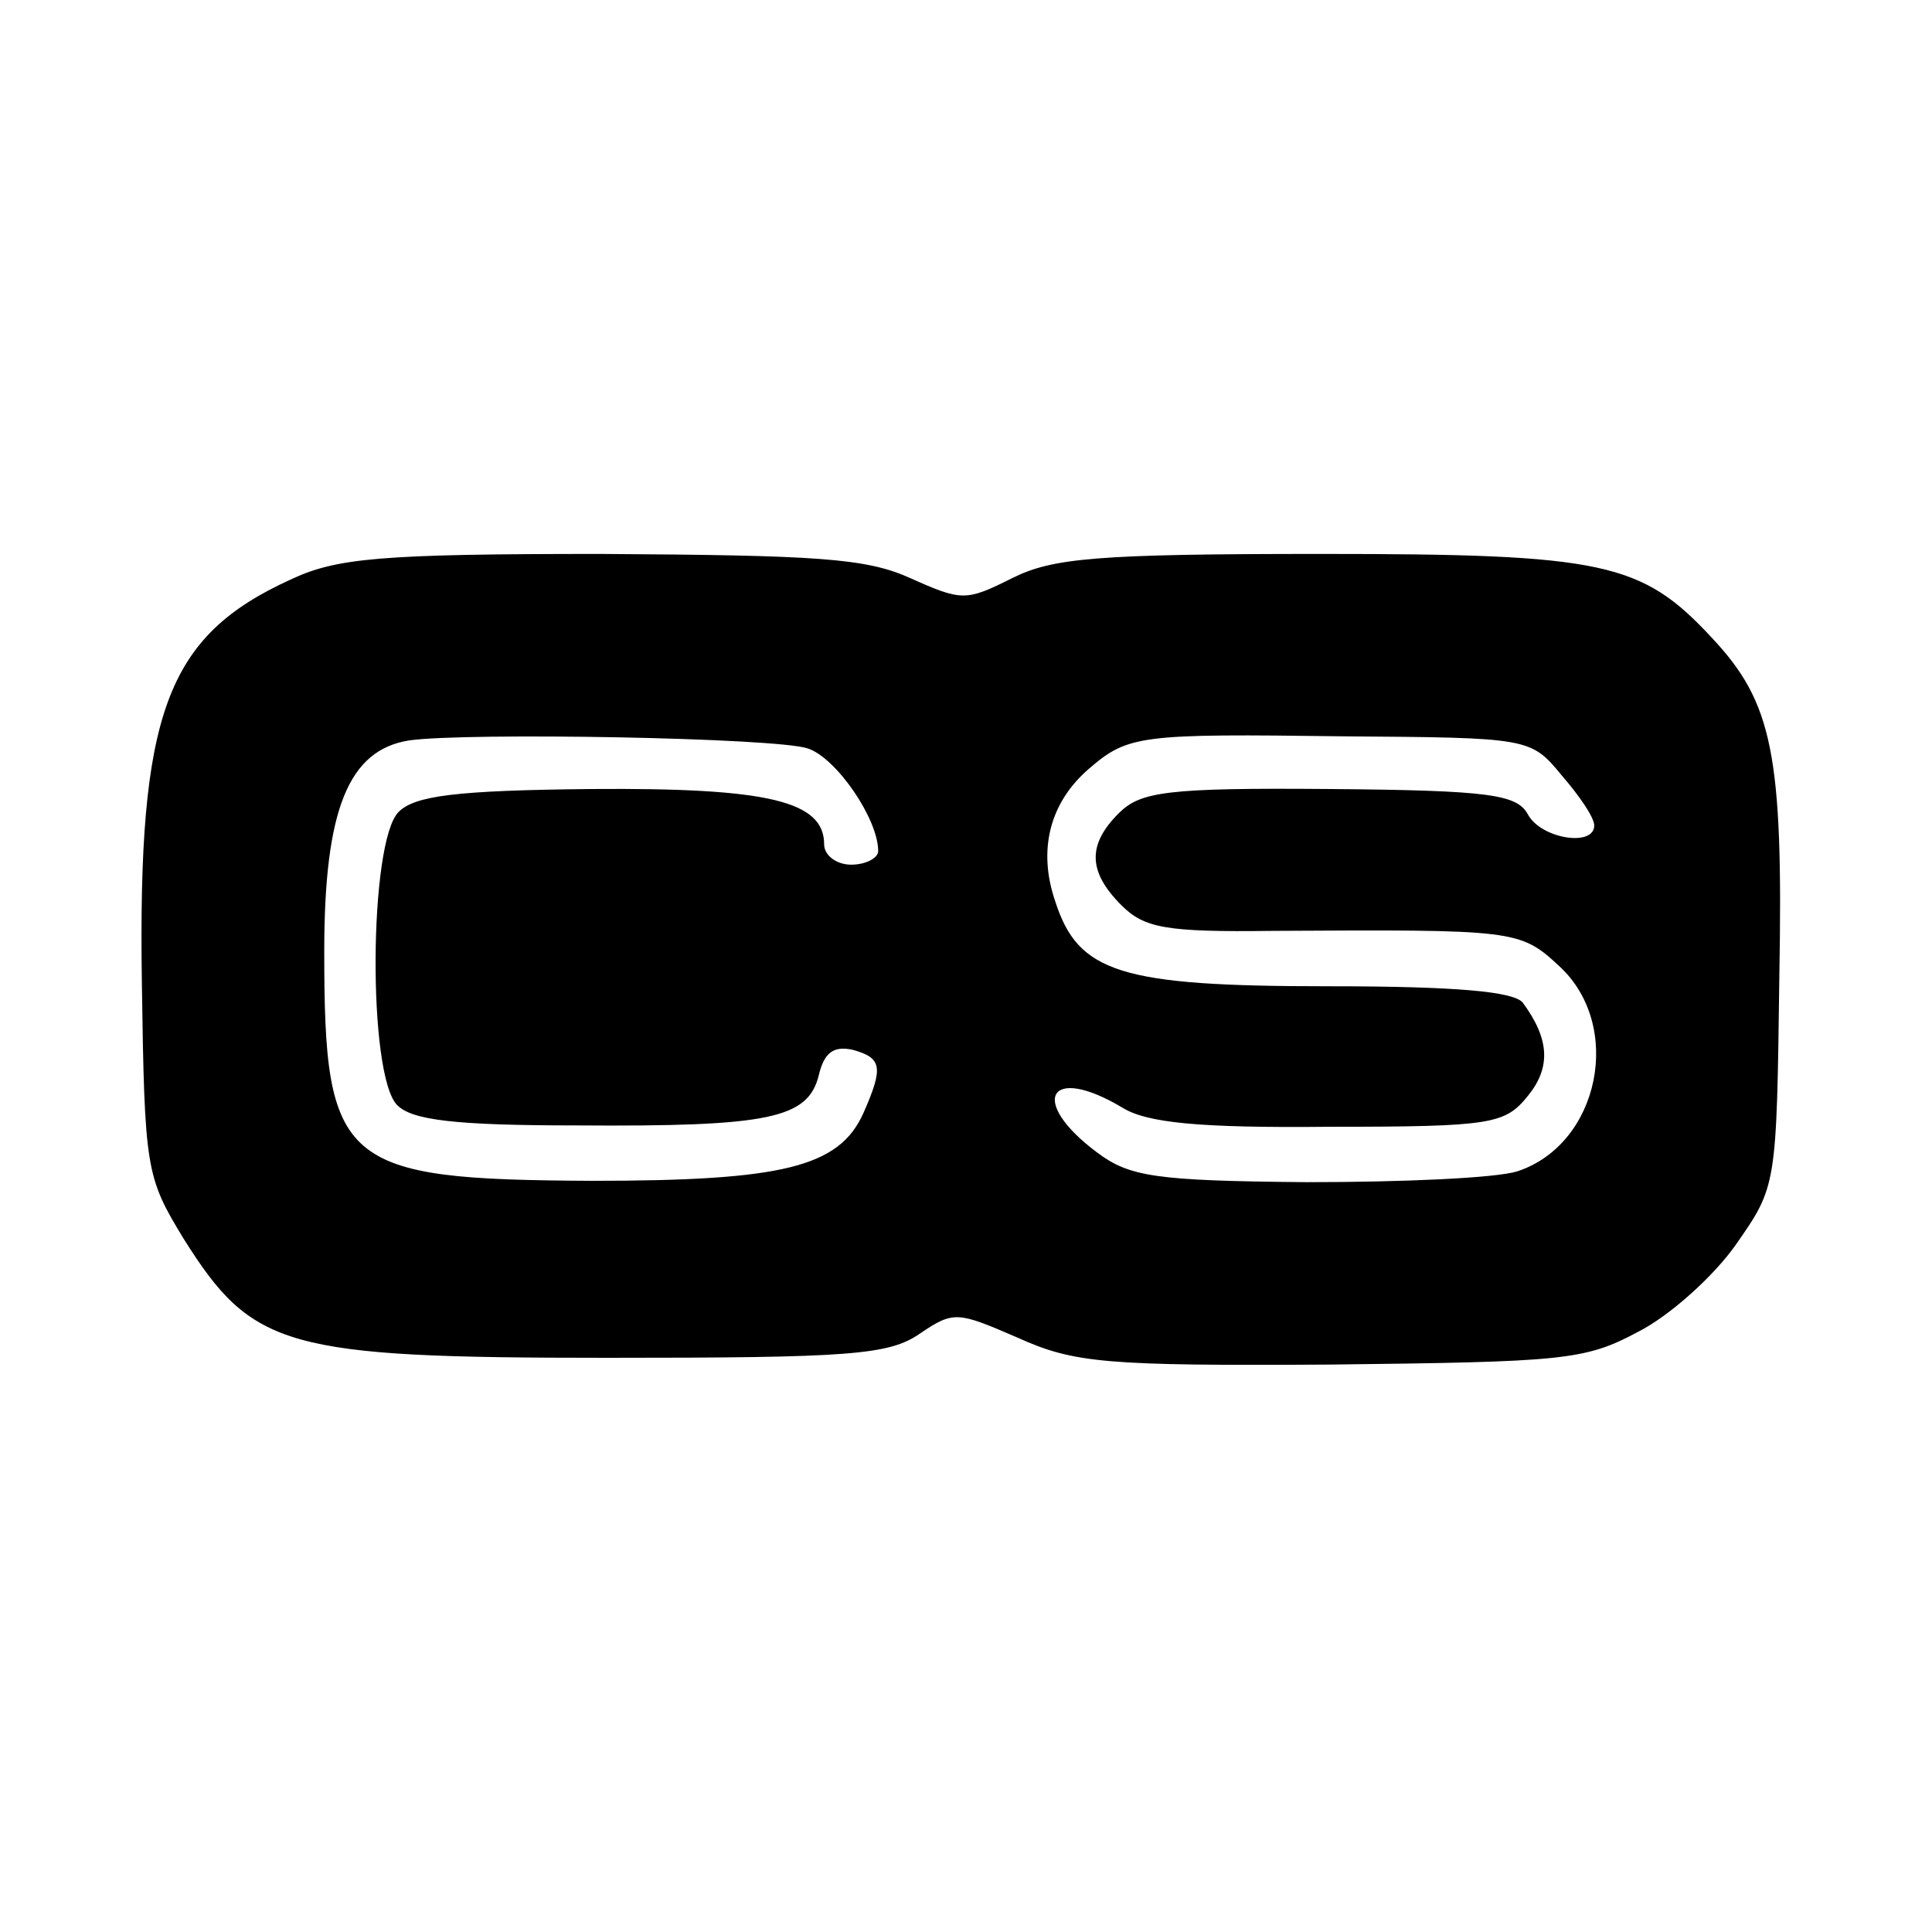 <?xml version="1.0" standalone="no"?>
<!DOCTYPE svg PUBLIC "-//W3C//DTD SVG 20010904//EN"
 "http://www.w3.org/TR/2001/REC-SVG-20010904/DTD/svg10.dtd">
<svg version="1.0" xmlns="http://www.w3.org/2000/svg"
 width="143pt" height="143pt" viewBox="0 0 143 143"
 preserveAspectRatio="xMidYMid meet">
<g transform="translate(0,143) scale(0.1,-0.1)"
fill="#000000" stroke="none">
<path d="M215 1001 c-92 -42 -113 -99 -110 -298 2 -139 3 -144 31 -190 51 -81
75 -88 314 -88 179 0 208 2 231 18 25 17 28 16 72 -3 42 -19 65 -21 232 -20
171 2 188 3 227 24 24 12 57 42 73 65 30 43 30 43 32 198 3 165 -5 203 -50
251 -52 56 -80 62 -289 62 -167 0 -199 -3 -229 -18 -34 -17 -37 -17 -75 0 -33
15 -69 17 -229 18 -164 0 -196 -3 -230 -19z m383 -125 c21 -7 52 -52 52 -76 0
-5 -9 -10 -20 -10 -11 0 -20 7 -20 15 0 32 -41 42 -172 41 -101 -1 -131 -5
-143 -17 -22 -22 -23 -195 -1 -217 11 -11 42 -15 133 -15 142 -1 171 5 179 37
4 17 11 22 25 19 22 -6 23 -13 8 -47 -18 -40 -60 -50 -201 -50 -186 1 -198 11
-198 170 0 105 18 149 63 156 43 6 272 2 295 -6z m558 -20 c13 -15 24 -31 24
-37 0 -16 -39 -10 -49 8 -8 15 -28 18 -147 19 -121 1 -140 -2 -156 -18 -23
-23 -23 -43 2 -68 17 -17 33 -20 112 -19 179 1 183 1 212 -26 48 -44 30 -132
-31 -152 -16 -5 -85 -8 -156 -8 -112 1 -131 4 -155 22 -51 38 -36 66 19 33 18
-11 56 -15 153 -14 121 0 130 2 147 23 17 21 16 42 -4 69 -7 8 -48 12 -144 12
-154 0 -185 10 -202 63 -13 38 -4 73 25 98 29 25 38 26 188 24 138 -1 139 -1
162 -29z"/>
</g>
</svg>
